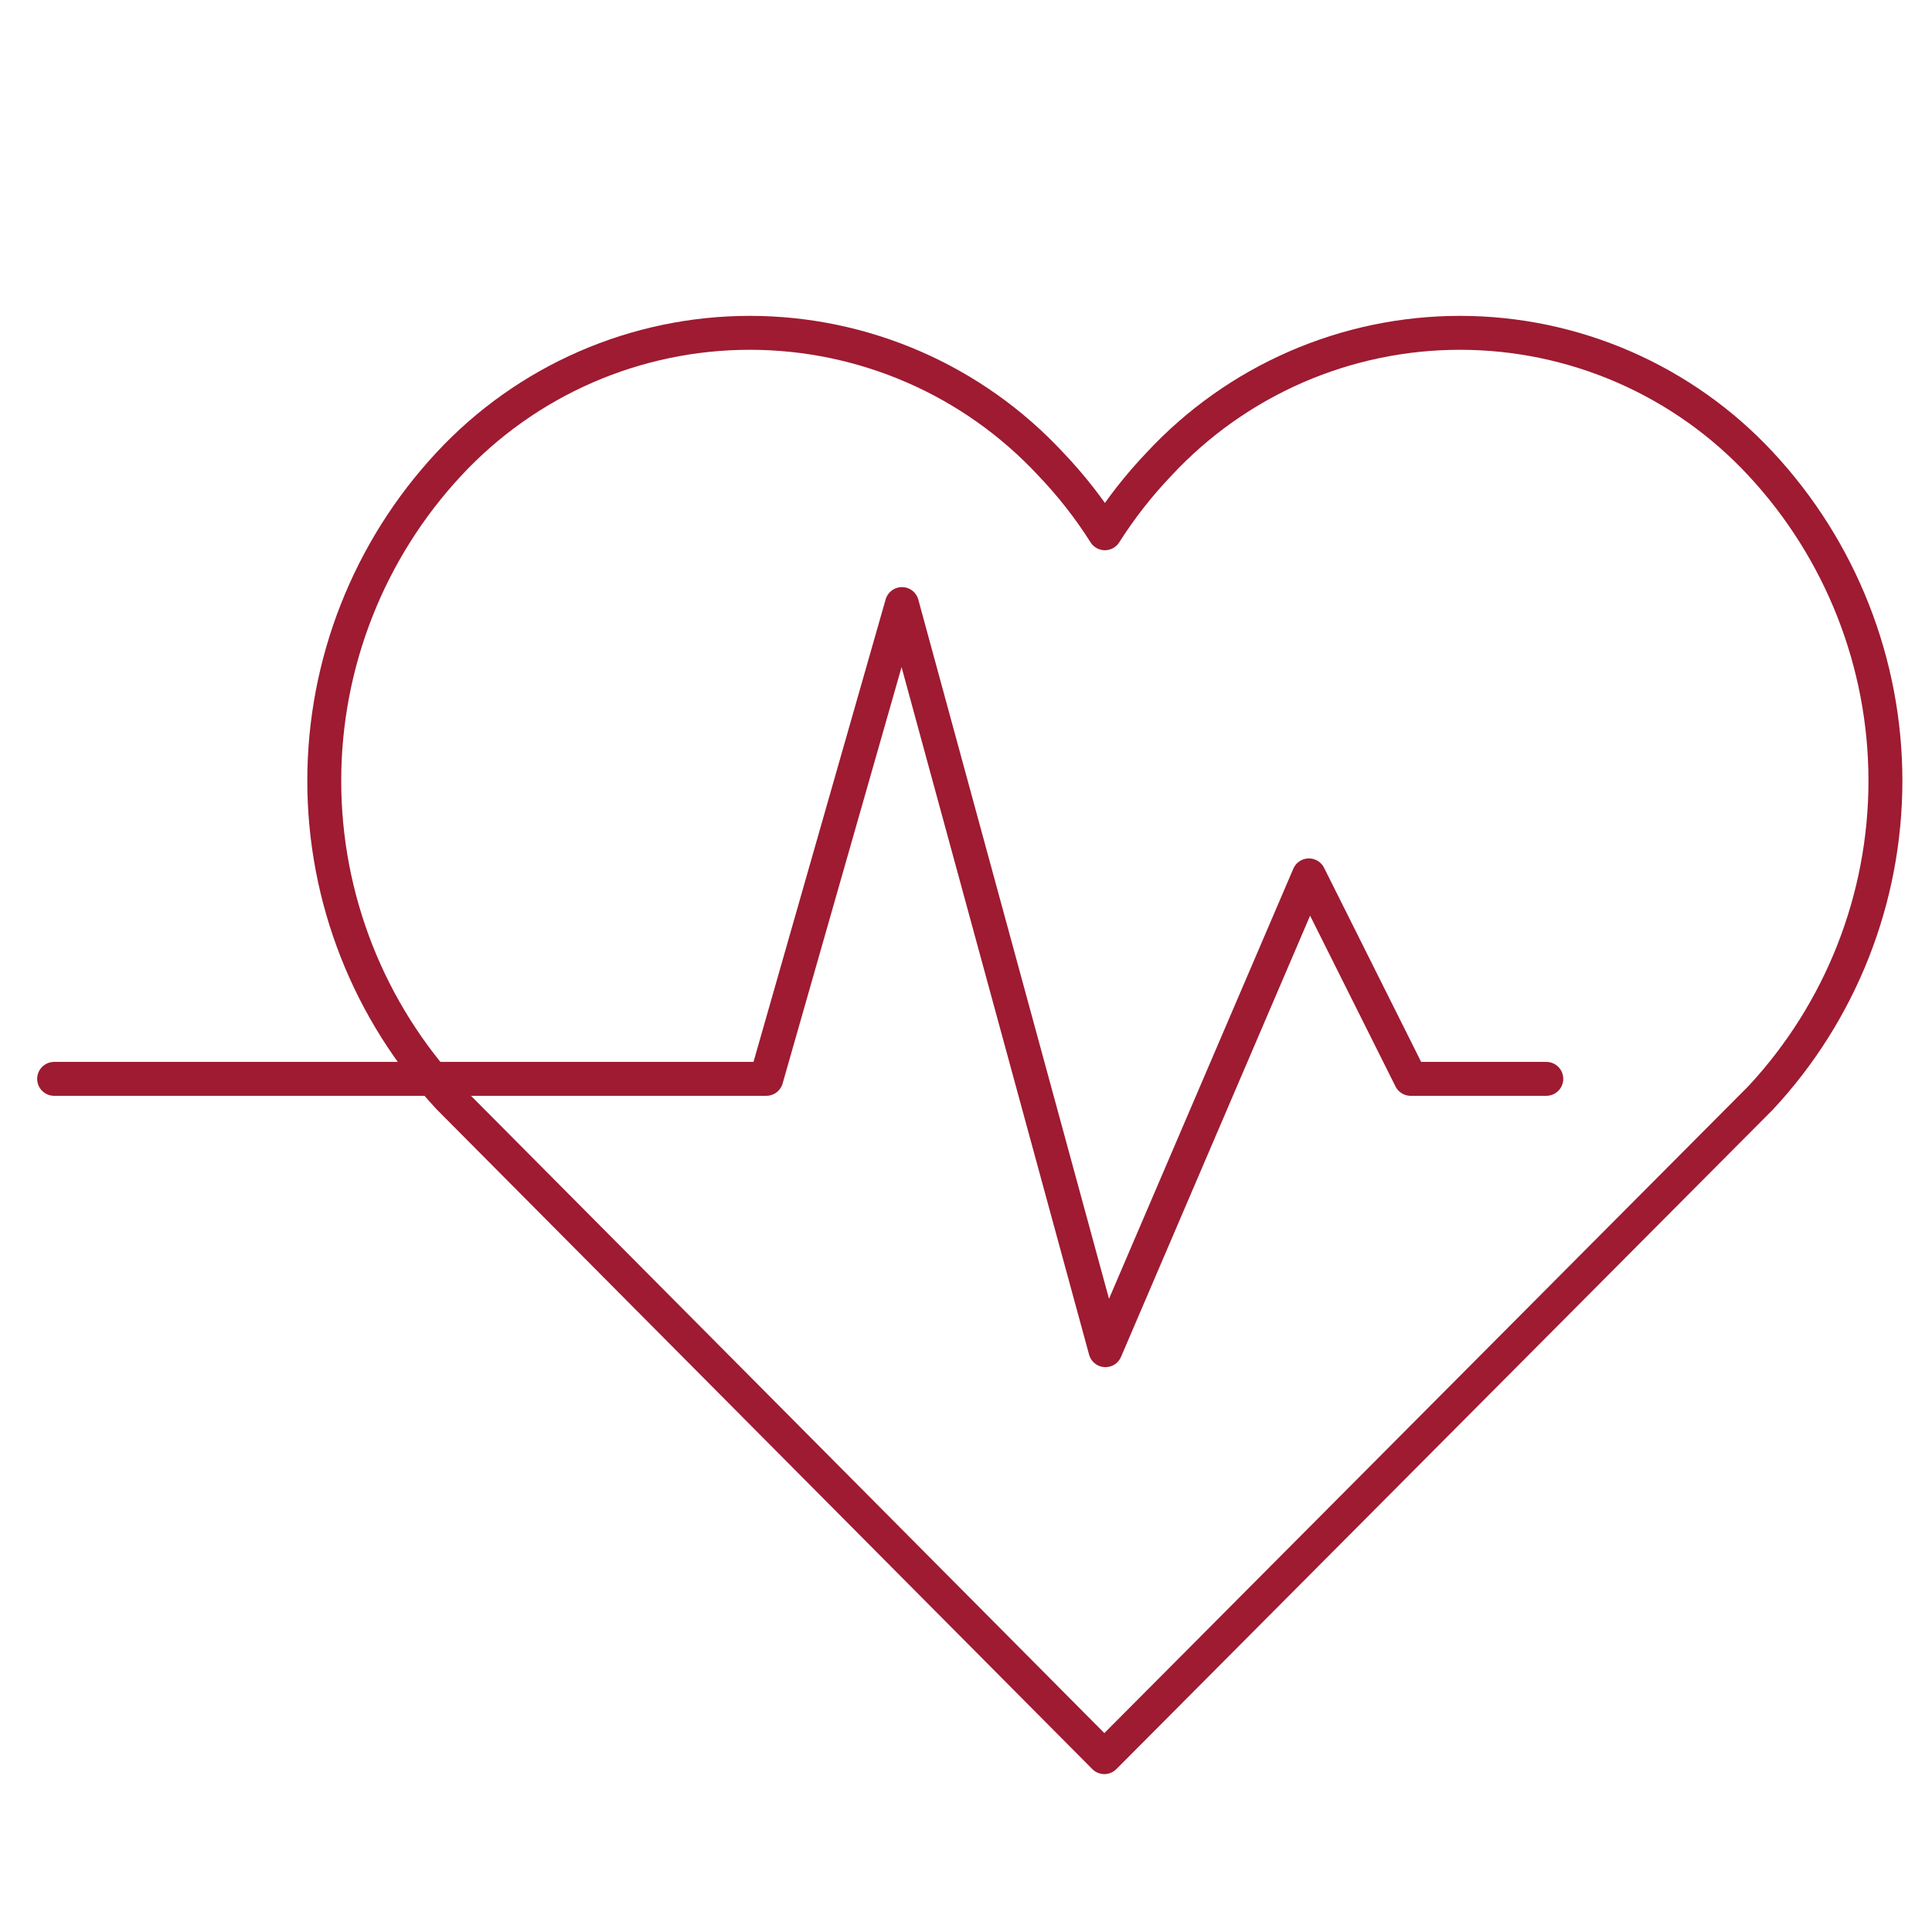 <svg width="104" height="104" viewBox="0 0 104 104" fill="none" xmlns="http://www.w3.org/2000/svg">
<g clip-path="url(#clip0_2248_6510)">
<path d="M94.783 59.091C99.095 54.457 101.493 48.362 101.493 42.032C101.493 35.703 99.095 29.608 94.783 24.974C92.715 22.748 90.209 20.972 87.423 19.757C84.636 18.543 81.63 17.916 78.59 17.916C75.551 17.916 72.544 18.543 69.758 19.757C66.972 20.972 64.466 22.748 62.398 24.974C61.304 26.119 60.326 27.369 59.477 28.706C58.63 27.368 57.651 26.118 56.556 24.974C54.487 22.748 51.981 20.972 49.195 19.757C46.409 18.543 43.402 17.916 40.363 17.916C37.323 17.916 34.317 18.543 31.531 19.757C28.744 20.972 26.239 22.748 24.17 24.974C19.855 29.606 17.455 35.702 17.455 42.032C17.455 48.363 19.855 54.459 24.17 59.091L59.447 94.587L94.783 59.091Z" stroke="#9E1B32" stroke-width="1.826" stroke-linejoin="round"/>
<path d="M2.913 58.075H41.25L48.552 32.517L59.506 72.68L70.459 47.122L75.936 58.075H83.238" stroke="#9E1B32" stroke-width="1.826" stroke-linecap="round" stroke-linejoin="round"/>
</g>
<defs>
<clipPath id="clip0_2248_6510">
<rect width="100.407" height="78.5" fill="white" transform="translate(2 17)"/>
</clipPath>
</defs>
</svg>
